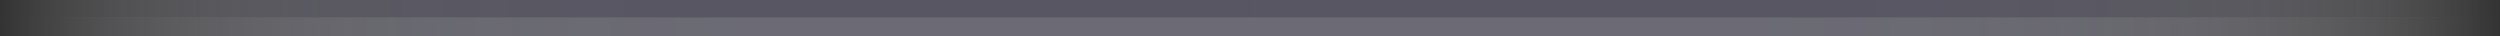<svg xmlns="http://www.w3.org/2000/svg" xmlns:xlink="http://www.w3.org/1999/xlink" viewBox="0 0 1280 18.5"><rect x="0" y="0" width="1280" height="18.5" fill="#333333" stroke="none"/><defs><style>.cls-1,.cls-2{opacity:0.5;}.cls-1{fill:url(#Degradado_sin_nombre_42);}.cls-2{fill:url(#Degradado_sin_nombre_25);}</style><linearGradient id="Degradado_sin_nombre_42" x1="269.497" y1="1332.01" x2="1549.497" y2="1332.01" gradientTransform="translate(1549.497 1336.503) rotate(180)" gradientUnits="userSpaceOnUse"><stop offset="0" stop-color="#fff" stop-opacity="0"/><stop offset="0.02" stop-color="#e6e6eb" stop-opacity="0.186"/><stop offset="0.049" stop-color="#c9c8d3" stop-opacity="0.403"/><stop offset="0.082" stop-color="#b0afbe" stop-opacity="0.59"/><stop offset="0.119" stop-color="#9c9aad" stop-opacity="0.742"/><stop offset="0.163" stop-color="#8d8aa1" stop-opacity="0.859"/><stop offset="0.216" stop-color="#827f98" stop-opacity="0.94"/><stop offset="0.291" stop-color="#7c7992" stop-opacity="0.987"/><stop offset="0.5" stop-color="#7a7791"/><stop offset="0.709" stop-color="#7c7992" stop-opacity="0.987"/><stop offset="0.784" stop-color="#827f98" stop-opacity="0.94"/><stop offset="0.838" stop-color="#8d8aa1" stop-opacity="0.859"/><stop offset="0.881" stop-color="#9c9aad" stop-opacity="0.742"/><stop offset="0.918" stop-color="#b0afbe" stop-opacity="0.59"/><stop offset="0.951" stop-color="#c9c8d3" stop-opacity="0.403"/><stop offset="0.98" stop-color="#e6e6eb" stop-opacity="0.186"/><stop offset="1" stop-color="#fff" stop-opacity="0"/></linearGradient><linearGradient id="Degradado_sin_nombre_25" x1="269.497" y1="1322.799" x2="1549.497" y2="1322.799" gradientTransform="translate(-269.498 -1309.095)" gradientUnits="userSpaceOnUse"><stop offset="0" stop-color="#fff" stop-opacity="0"/><stop offset="0.016" stop-color="#f1f1f4" stop-opacity="0.151"/><stop offset="0.041" stop-color="#dfdfe6" stop-opacity="0.35"/><stop offset="0.07" stop-color="#cfcfd9" stop-opacity="0.527"/><stop offset="0.101" stop-color="#c2c1ce" stop-opacity="0.675"/><stop offset="0.137" stop-color="#b7b6c6" stop-opacity="0.796"/><stop offset="0.178" stop-color="#aeadbf" stop-opacity="0.888"/><stop offset="0.229" stop-color="#a8a7ba" stop-opacity="0.953"/><stop offset="0.301" stop-color="#a5a4b8" stop-opacity="0.99"/><stop offset="0.5" stop-color="#a4a3b7"/><stop offset="0.699" stop-color="#a5a4b8" stop-opacity="0.99"/><stop offset="0.771" stop-color="#a8a7ba" stop-opacity="0.953"/><stop offset="0.822" stop-color="#aeadbf" stop-opacity="0.888"/><stop offset="0.863" stop-color="#b7b6c6" stop-opacity="0.796"/><stop offset="0.899" stop-color="#c2c1ce" stop-opacity="0.675"/><stop offset="0.93" stop-color="#cfcfd9" stop-opacity="0.527"/><stop offset="0.959" stop-color="#dfdfe6" stop-opacity="0.35"/><stop offset="0.984" stop-color="#f1f1f4" stop-opacity="0.151"/><stop offset="1" stop-color="#fff" stop-opacity="0"/></linearGradient></defs><g id="Capa_2" data-name="Capa 2"><g id="contenido"><polyline class="cls-1" points="1280 0 1280 8.986 0 8.986 0 0"/><rect class="cls-2" y="8.908" width="1280" height="9.593" transform="matrix(-1, 0, 0, -1, 1280, 27.408)"/></g></g></svg>